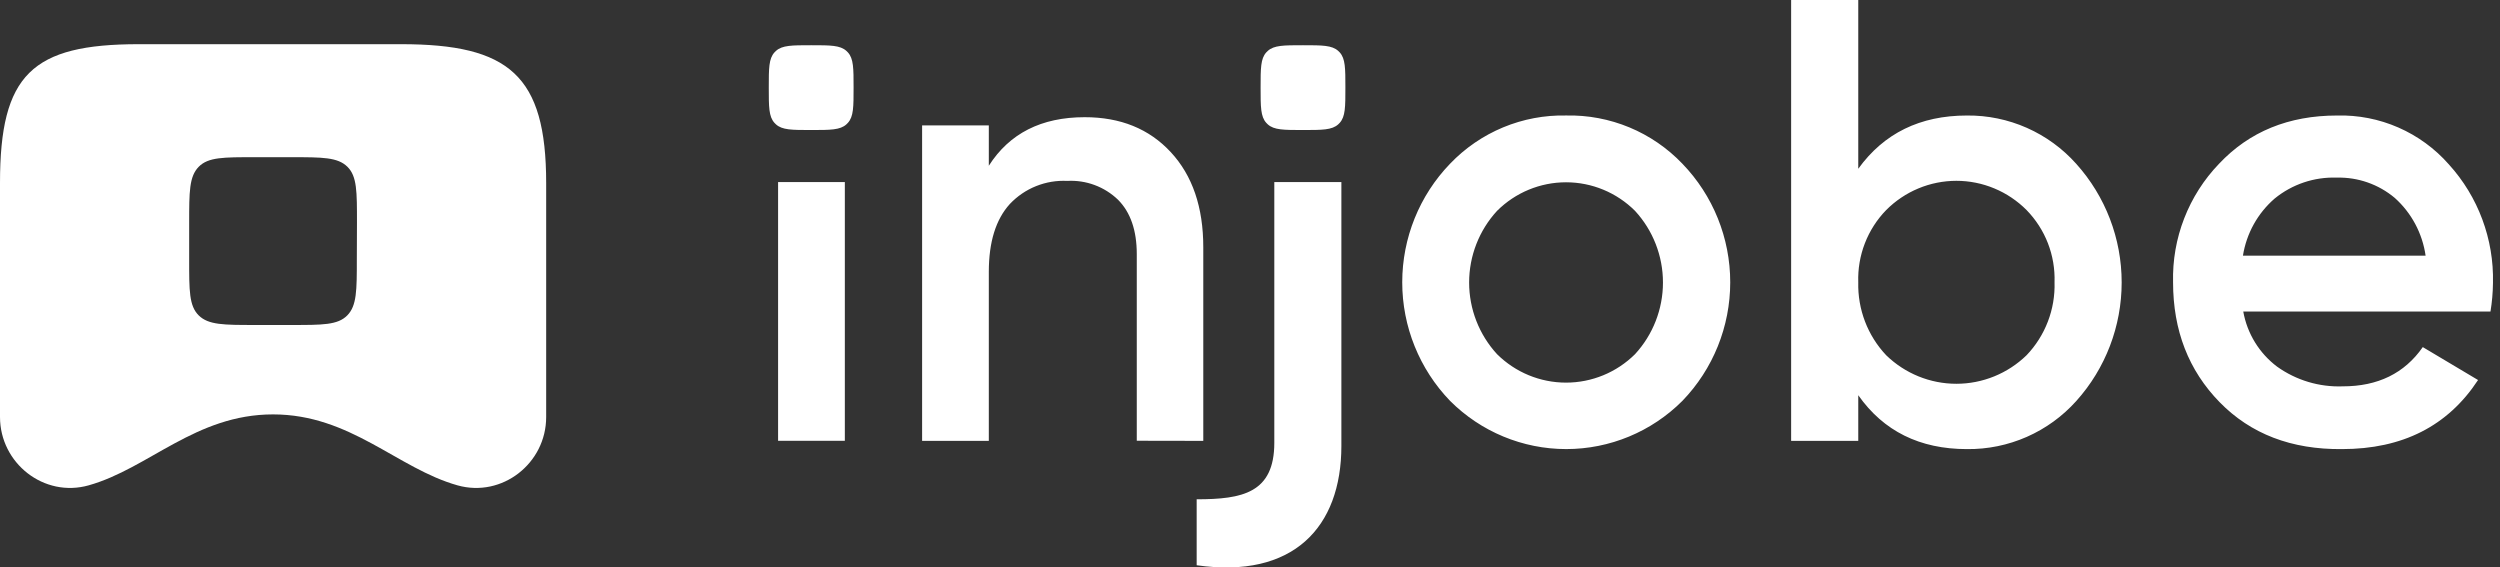 <svg width="141" height="32" viewBox="0 0 141 32" fill="none" xmlns="http://www.w3.org/2000/svg">
<rect x="0" y="0" width="141" height="32" fill="#333333" stroke="none"/>
<g clip-path="url(#clip0_7352_25042)">
<path fill-rule="evenodd" clip-rule="evenodd" d="M110.937 6.515C108.295 6.515 106.252 7.516 104.806 9.519V0H101.02V24.865H104.806V22.29C106.231 24.316 108.274 25.329 110.937 25.329C112.098 25.343 113.248 25.108 114.311 24.64C115.375 24.172 116.326 23.482 117.103 22.616C118.751 20.782 119.662 18.399 119.662 15.929C119.662 13.459 118.751 11.076 117.103 9.243C116.328 8.373 115.376 7.681 114.313 7.21C113.25 6.74 112.099 6.503 110.937 6.515ZM114.297 20.037C113.235 21.068 111.816 21.645 110.34 21.645C108.863 21.645 107.444 21.068 106.382 20.037C105.335 18.928 104.769 17.448 104.806 15.92C104.781 15.169 104.908 14.421 105.179 13.721C105.45 13.021 105.859 12.383 106.382 11.846C106.902 11.324 107.519 10.909 108.198 10.627C108.877 10.344 109.605 10.198 110.34 10.198C111.075 10.198 111.802 10.344 112.481 10.627C113.16 10.909 113.777 11.324 114.297 11.846C114.821 12.383 115.231 13.02 115.503 13.72C115.774 14.421 115.901 15.169 115.876 15.92C115.899 16.677 115.771 17.432 115.499 18.138C115.228 18.845 114.819 19.491 114.297 20.037ZM84.776 7.183C85.904 6.715 87.117 6.487 88.337 6.514C89.557 6.488 90.769 6.716 91.897 7.184C93.024 7.652 94.043 8.351 94.888 9.235C96.618 11.027 97.585 13.425 97.585 15.922C97.585 18.418 96.618 20.816 94.888 22.608C93.148 24.35 90.792 25.328 88.335 25.328C85.879 25.328 83.523 24.35 81.783 22.608C80.054 20.816 79.086 18.418 79.086 15.922C79.086 13.425 80.054 11.027 81.783 9.235C82.629 8.35 83.648 7.652 84.776 7.183ZM88.325 21.58C89.781 21.58 91.179 21.004 92.215 19.976C93.228 18.876 93.791 17.433 93.791 15.934C93.791 14.435 93.228 12.992 92.215 11.892C91.181 10.86 89.783 10.281 88.325 10.281C86.867 10.281 85.469 10.86 84.434 11.892C83.422 12.992 82.859 14.435 82.859 15.934C82.859 17.433 83.422 18.876 84.434 19.976C85.471 21.004 86.869 21.58 88.325 21.58ZM67.492 28.16C70.07 28.16 71.871 27.806 71.871 24.972V10.27H75.654V25.149C75.654 29.754 72.922 32.656 67.492 31.88V28.16ZM138.115 9.271C139.771 11.094 140.662 13.489 140.604 15.956C140.598 16.497 140.551 17.037 140.463 17.571H126.52C126.742 18.814 127.425 19.925 128.431 20.681C129.508 21.448 130.806 21.838 132.126 21.79C134.109 21.793 135.616 21.055 136.645 19.576L139.762 21.433C138.058 24.03 135.501 25.329 132.09 25.329C129.239 25.358 126.938 24.476 125.187 22.683C123.436 20.891 122.561 18.636 122.561 15.92C122.53 14.689 122.743 13.463 123.189 12.316C123.634 11.168 124.303 10.121 125.155 9.236C126.862 7.422 129.081 6.515 131.812 6.515C132.999 6.484 134.178 6.715 135.267 7.191C136.356 7.667 137.329 8.377 138.115 9.271ZM128.29 11.198C127.334 12.026 126.701 13.166 126.502 14.418H136.804C136.624 13.161 136.009 12.008 135.066 11.163C134.15 10.393 132.987 9.987 131.794 10.018C130.522 9.973 129.278 10.392 128.29 11.198ZM67.865 24.865V13.94C67.865 11.687 67.255 9.901 66.035 8.584C64.815 7.266 63.195 6.608 61.173 6.61C58.734 6.61 56.932 7.523 55.769 9.349V7.074H52.007V24.865H55.769V15.329C55.769 13.647 56.165 12.372 56.957 11.503C57.372 11.064 57.876 10.721 58.435 10.497C58.995 10.272 59.595 10.172 60.197 10.203C60.72 10.174 61.244 10.253 61.736 10.436C62.228 10.618 62.677 10.901 63.056 11.265C63.761 11.974 64.114 12.998 64.114 14.326V24.858L67.865 24.865ZM43.884 10.267H47.649V24.862H43.884V10.267ZM43.359 4.942C43.359 3.853 43.359 3.309 43.679 2.956C43.706 2.926 43.735 2.898 43.765 2.871C44.117 2.551 44.662 2.551 45.751 2.551C46.839 2.551 47.384 2.551 47.736 2.871C47.767 2.898 47.795 2.926 47.822 2.956C48.142 3.309 48.142 3.853 48.142 4.942C48.142 6.031 48.142 6.575 47.822 6.928C47.795 6.958 47.767 6.987 47.736 7.014C47.384 7.333 46.839 7.333 45.751 7.333C44.662 7.333 44.117 7.333 43.765 7.014C43.735 6.987 43.706 6.958 43.679 6.928C43.359 6.575 43.359 6.031 43.359 4.942ZM71.417 2.956C71.098 3.309 71.098 3.853 71.098 4.942C71.098 6.031 71.098 6.575 71.417 6.928C71.445 6.958 71.473 6.987 71.503 7.014C71.856 7.333 72.4 7.333 73.489 7.333C74.578 7.333 75.122 7.333 75.475 7.014C75.505 6.987 75.533 6.958 75.561 6.928C75.88 6.575 75.88 6.031 75.88 4.942C75.88 3.853 75.88 3.309 75.561 2.956C75.533 2.926 75.505 2.898 75.475 2.871C75.122 2.551 74.578 2.551 73.489 2.551C72.4 2.551 71.856 2.551 71.503 2.871C71.473 2.898 71.445 2.926 71.417 2.956Z" fill="white"/>
<path d="M22.621 2.492H7.827C1.802 2.492 0 4.198 0 10.319V23.515C0 26.133 2.488 28.085 5.005 27.372C8.394 26.415 11.026 23.372 15.4 23.372C19.774 23.372 22.412 26.419 25.805 27.374C28.319 28.081 30.804 26.133 30.804 23.521V10.325C30.804 4.247 28.714 2.492 22.621 2.492ZM20.125 14.639C20.125 16.374 20.125 17.242 19.585 17.79C19.046 18.337 18.179 18.329 16.434 18.329H14.36C12.625 18.329 11.756 18.329 11.209 17.79C10.661 17.25 10.669 16.382 10.669 14.639V12.557C10.669 10.82 10.669 9.953 11.209 9.405C11.748 8.858 12.617 8.866 14.36 8.866H16.442C18.179 8.866 19.046 8.866 19.593 9.405C20.141 9.945 20.133 10.812 20.133 12.557L20.125 14.639Z" fill="white"/>
</g>
<defs>
<clipPath id="clip0_7352_25042">
<rect width="140.606" height="32" fill="white"/>
</clipPath>
</defs>
</svg>
